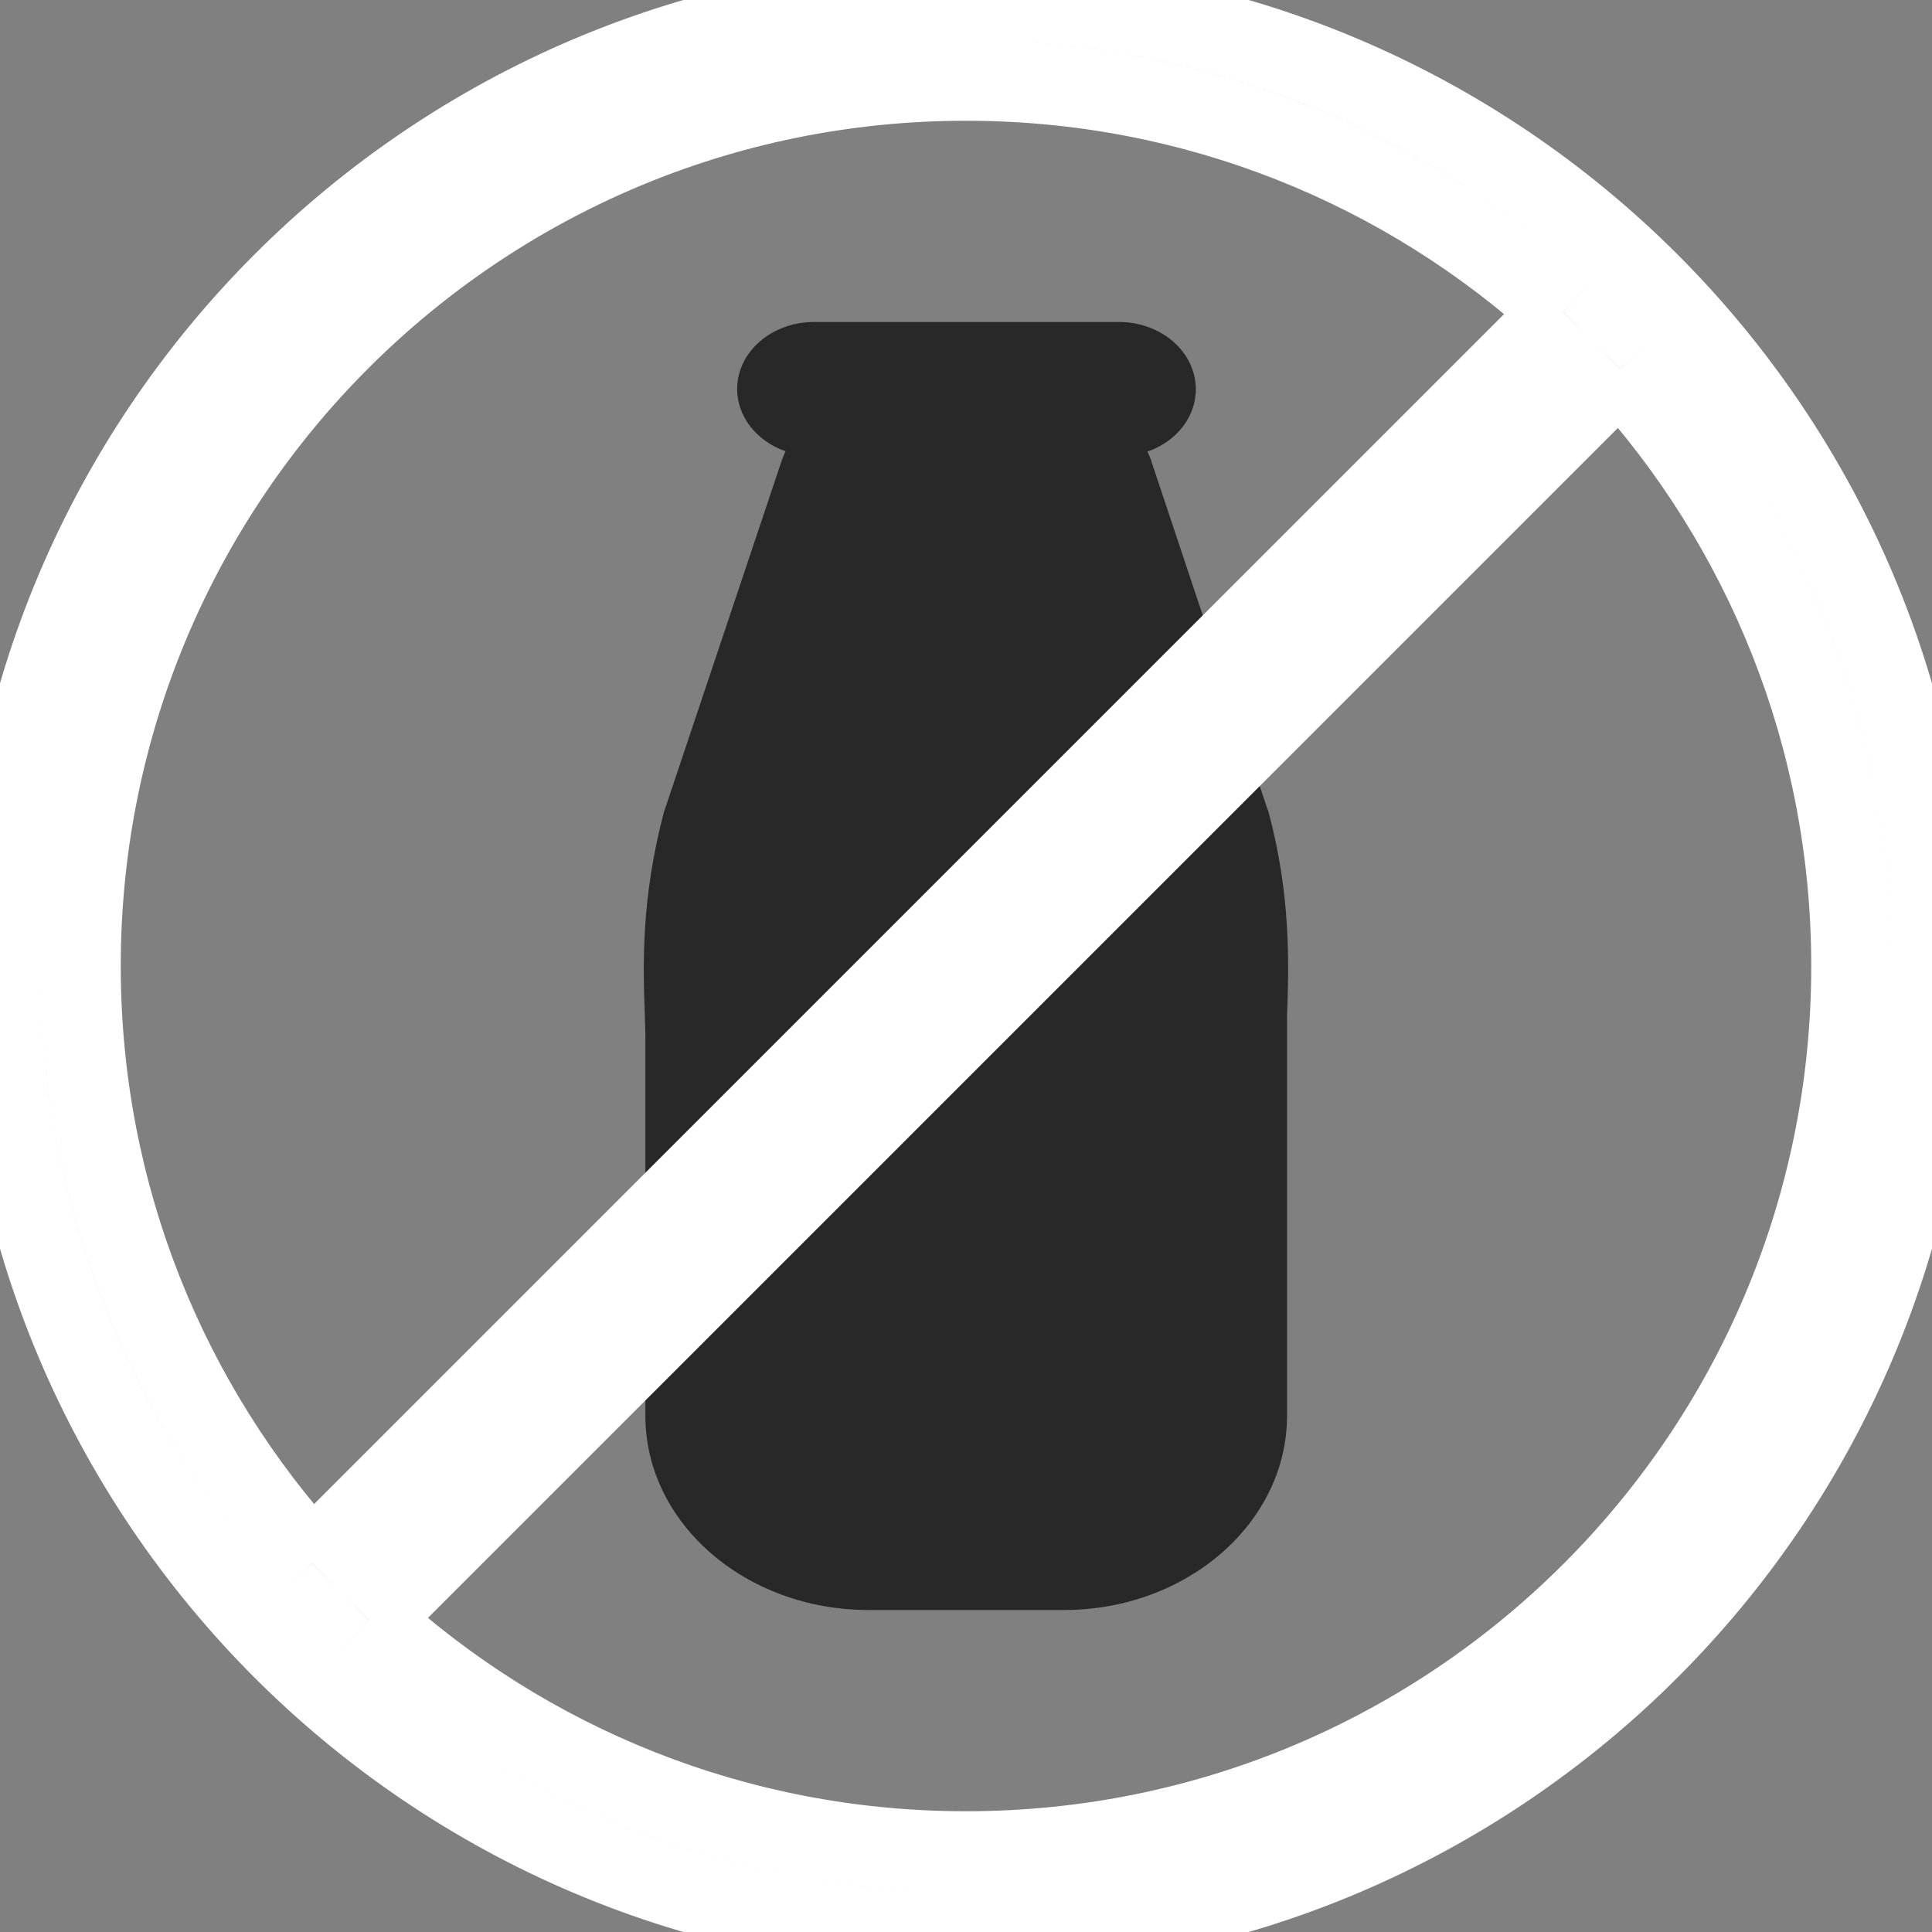 <svg xmlns="http://www.w3.org/2000/svg" fill="none" viewBox="0 0 24 24" height="24" width="24">
<rect x="0" y="0" width="24" height="24" fill="#808080" stroke="none"/>
<g clip-path="url(#clip0)">
<g clip-path="url(#clip1)">
<path fill="#282828" d="M15.757 10.082L15.751 10.067L15.745 10.052L14.311 5.756C14.299 5.706 14.276 5.656 14.253 5.61C14.606 5.489 14.855 5.186 14.855 4.838C14.855 4.373 14.427 4 13.9 4H10.111C9.585 4 9.157 4.373 9.157 4.833C9.157 5.181 9.406 5.484 9.758 5.605C9.735 5.656 9.718 5.701 9.701 5.751L8.26 10.052L8.254 10.067L8.249 10.082C7.959 11.177 7.988 12.015 8.011 12.626C8.011 12.707 8.017 12.782 8.017 12.858V17.587C8.017 18.92 9.261 20 10.788 20H13.218C14.745 20 15.988 18.915 15.988 17.587V12.681V12.626C16.012 11.955 16.035 11.117 15.757 10.082Z"></path>
</g>
<mask fill="black" height="26" width="26" y="-1" x="-1" maskUnits="userSpaceOnUse" id="path-2-outside-1">
<rect height="26" width="26" y="-1" x="-1" fill="white"></rect>
<path d="M20.124 4.583C21.91 6.539 23 9.142 23 12C23 18.075 18.075 23 12 23C9.142 23 6.539 21.91 4.583 20.124L20.124 4.583ZM19.417 3.876L3.876 19.417C2.09 17.461 1 14.858 1 12C1 5.925 5.925 1 12 1C14.858 1 17.461 2.09 19.417 3.876ZM24 12C24 18.627 18.627 24 12 24C5.373 24 0 18.627 0 12C0 5.373 5.373 0 12 0C18.627 0 24 5.373 24 12Z" clip-rule="evenodd" fill-rule="evenodd"></path>
</mask>
<path fill="#282828" d="M20.124 4.583C21.91 6.539 23 9.142 23 12C23 18.075 18.075 23 12 23C9.142 23 6.539 21.91 4.583 20.124L20.124 4.583ZM19.417 3.876L3.876 19.417C2.09 17.461 1 14.858 1 12C1 5.925 5.925 1 12 1C14.858 1 17.461 2.09 19.417 3.876ZM24 12C24 18.627 18.627 24 12 24C5.373 24 0 18.627 0 12C0 5.373 5.373 0 12 0C18.627 0 24 5.373 24 12Z" clip-rule="evenodd" fill-rule="evenodd"></path>
<path mask="url(#path-2-outside-1)" fill="white" d="M20.124 4.583L20.493 4.246L20.14 3.86L19.77 4.23L20.124 4.583ZM4.583 20.124L4.23 19.77L3.86 20.14L4.246 20.493L4.583 20.124ZM3.876 19.417L3.507 19.754L3.86 20.14L4.23 19.77L3.876 19.417ZM19.417 3.876L19.77 4.23L20.14 3.86L19.754 3.507L19.417 3.876ZM23.5 12C23.5 9.013 22.36 6.29 20.493 4.246L19.755 4.921C21.46 6.788 22.5 9.272 22.5 12H23.5ZM12 23.5C18.351 23.5 23.5 18.351 23.5 12H22.5C22.5 17.799 17.799 22.5 12 22.5V23.5ZM4.246 20.493C6.29 22.36 9.013 23.5 12 23.5V22.5C9.272 22.5 6.788 21.46 4.921 19.755L4.246 20.493ZM19.77 4.23L4.23 19.77L4.937 20.477L20.477 4.937L19.77 4.23ZM4.23 19.77L19.77 4.23L19.063 3.523L3.523 19.063L4.23 19.77ZM0.5 12C0.5 14.987 1.64 17.709 3.507 19.754L4.245 19.079C2.54 17.212 1.5 14.728 1.5 12H0.5ZM12 0.5C5.649 0.5 0.5 5.649 0.5 12H1.5C1.5 6.201 6.201 1.5 12 1.5V0.5ZM19.754 3.507C17.709 1.64 14.987 0.5 12 0.5V1.5C14.728 1.5 17.212 2.54 19.079 4.245L19.754 3.507ZM12 24.5C18.904 24.5 24.5 18.904 24.5 12H23.5C23.5 18.351 18.351 23.5 12 23.5V24.5ZM-0.5 12C-0.5 18.904 5.096 24.5 12 24.5V23.5C5.649 23.5 0.5 18.351 0.5 12H-0.5ZM12 -0.5C5.096 -0.5 -0.5 5.096 -0.5 12H0.5C0.5 5.649 5.649 0.5 12 0.5V-0.5ZM24.5 12C24.5 5.096 18.904 -0.5 12 -0.5V0.5C18.351 0.5 23.5 5.649 23.5 12H24.5Z"></path>
</g>
<defs>
<clipPath id="clip0">
<rect fill="white" height="24" width="24"></rect>
</clipPath>
<clipPath id="clip1">
<rect transform="translate(8 4)" fill="white" height="16" width="8"></rect>
</clipPath>
</defs>
</svg>
